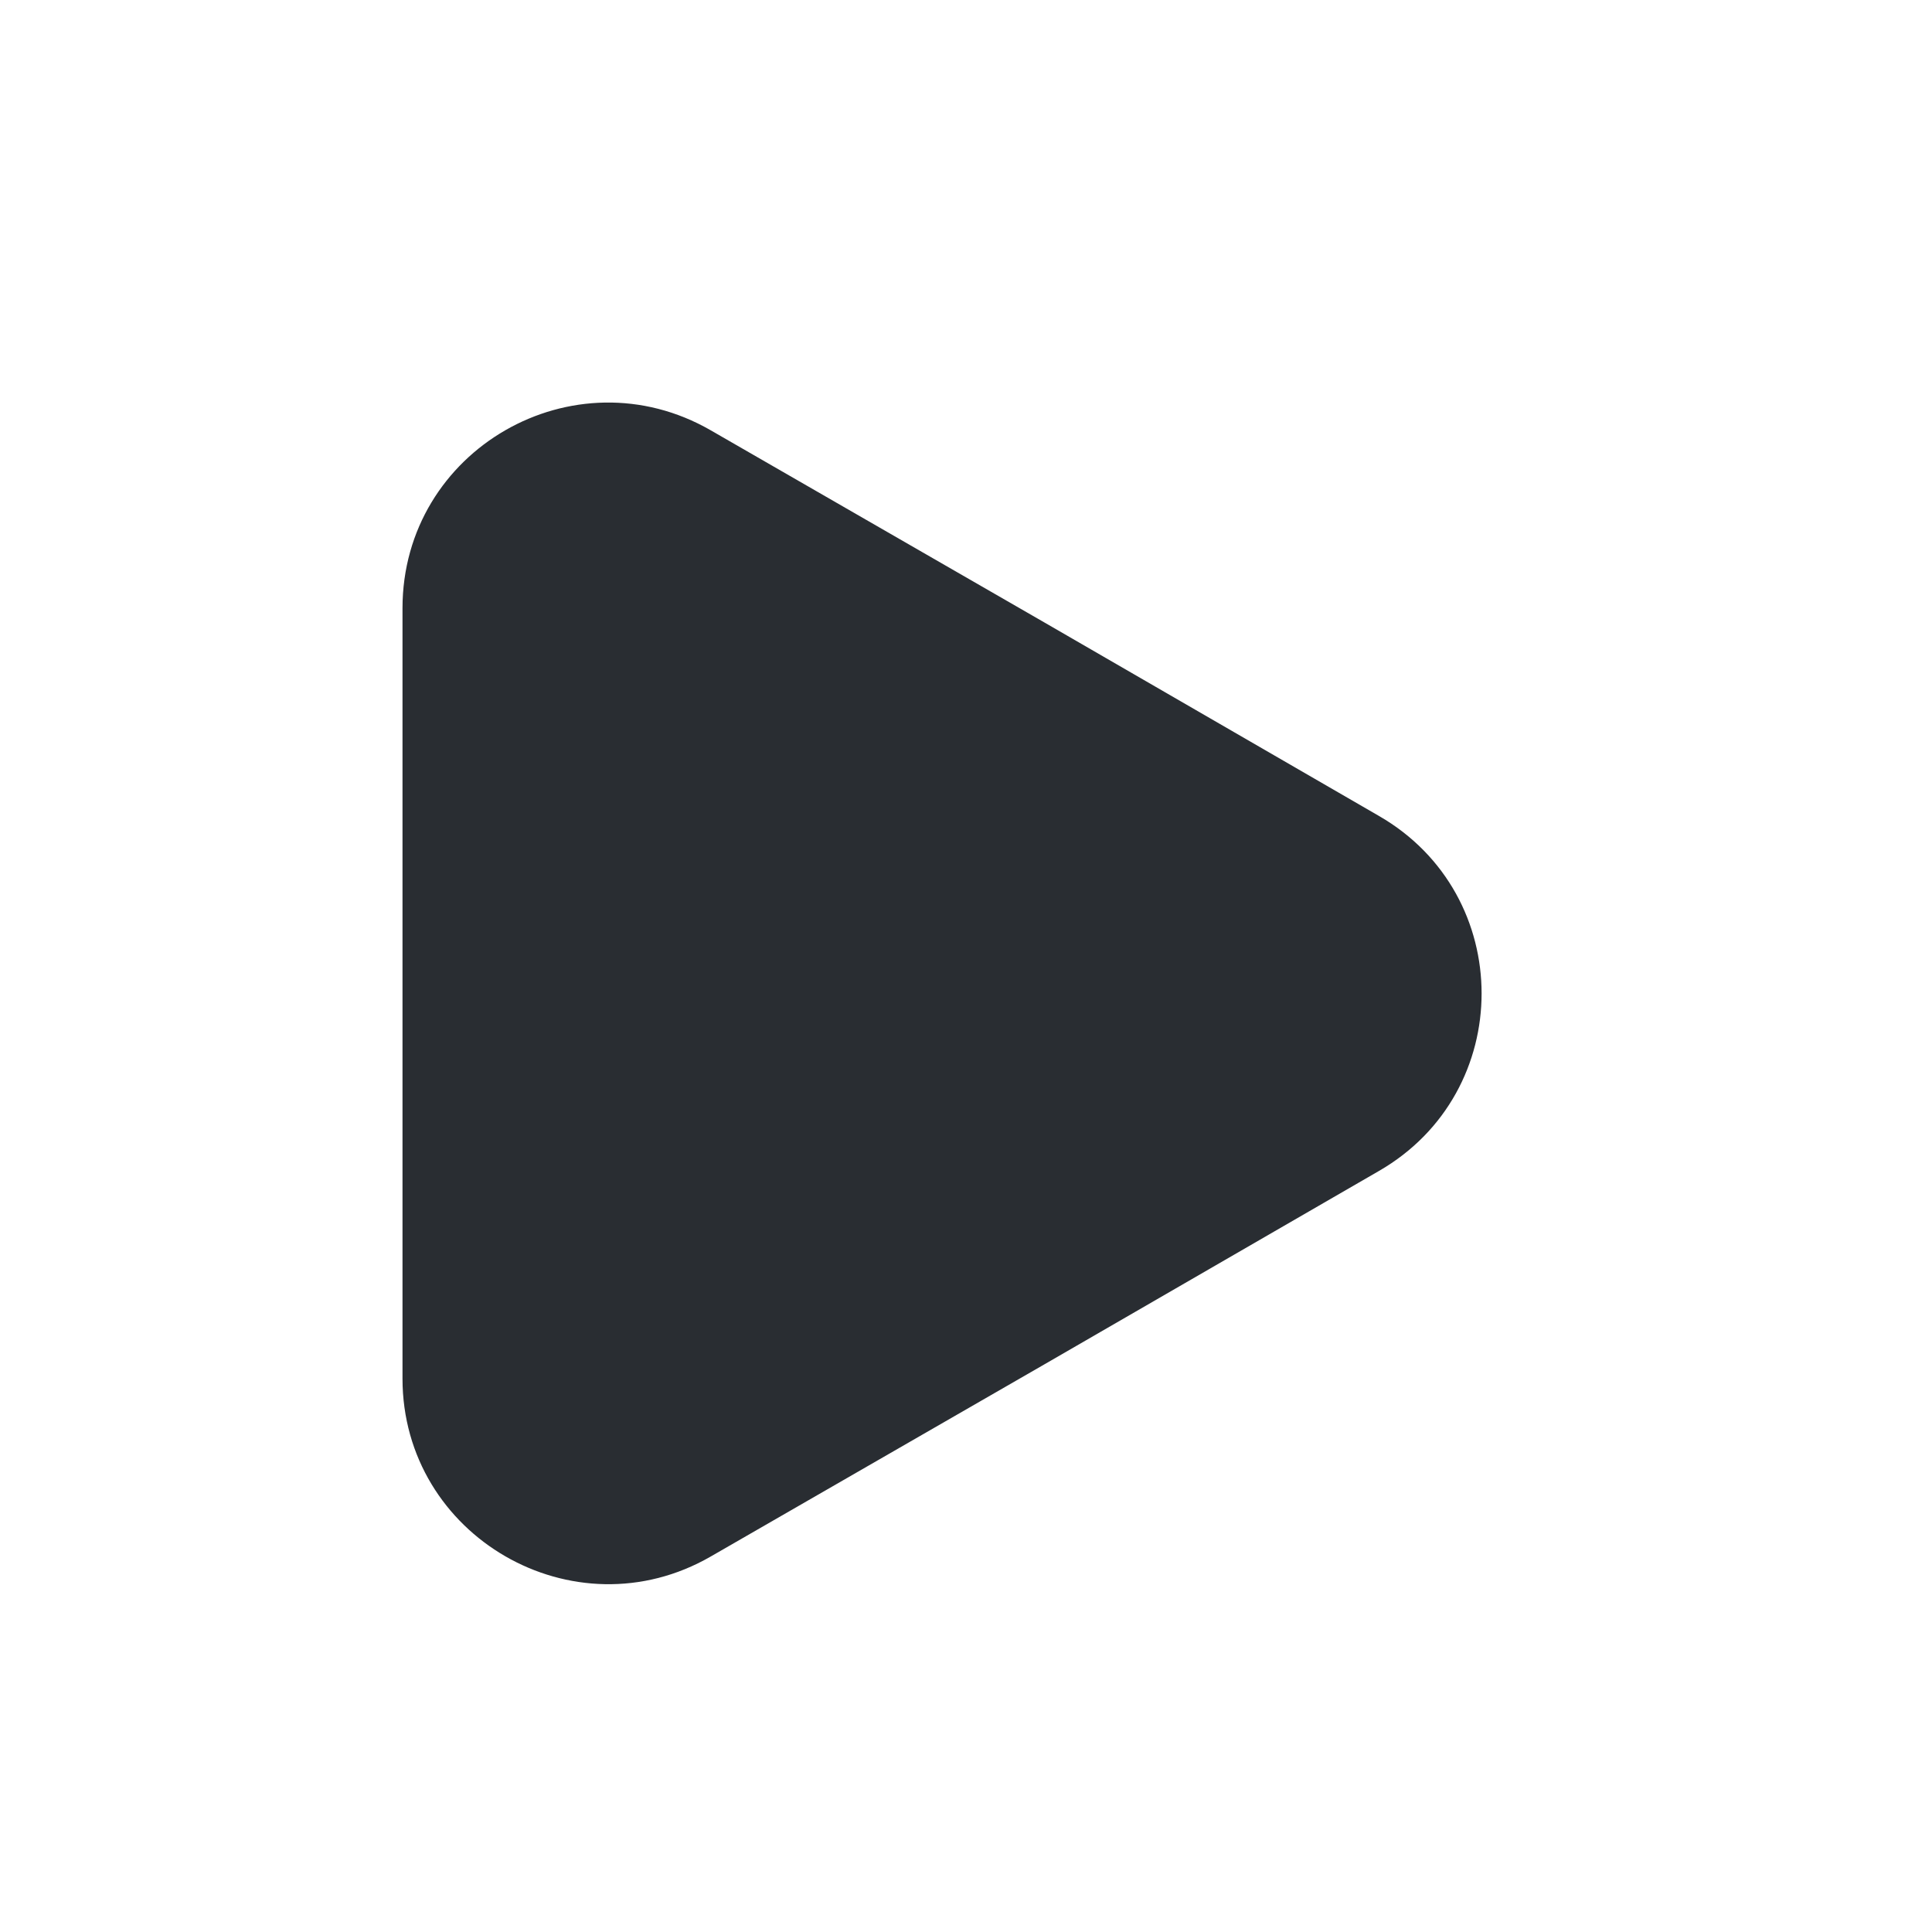 <svg width="24" height="24" viewBox="0 0 24 24" fill="none" xmlns="http://www.w3.org/2000/svg">
<path d="M5 7.556V17.125C5 19.085 7.13 20.316 8.83 19.335L12.98 16.945L17.13 14.546C18.83 13.566 18.83 11.116 17.13 10.136L12.98 7.736L8.83 5.346C7.13 4.366 5 5.586 5 7.556Z" fill="#292D32"/>
</svg>
